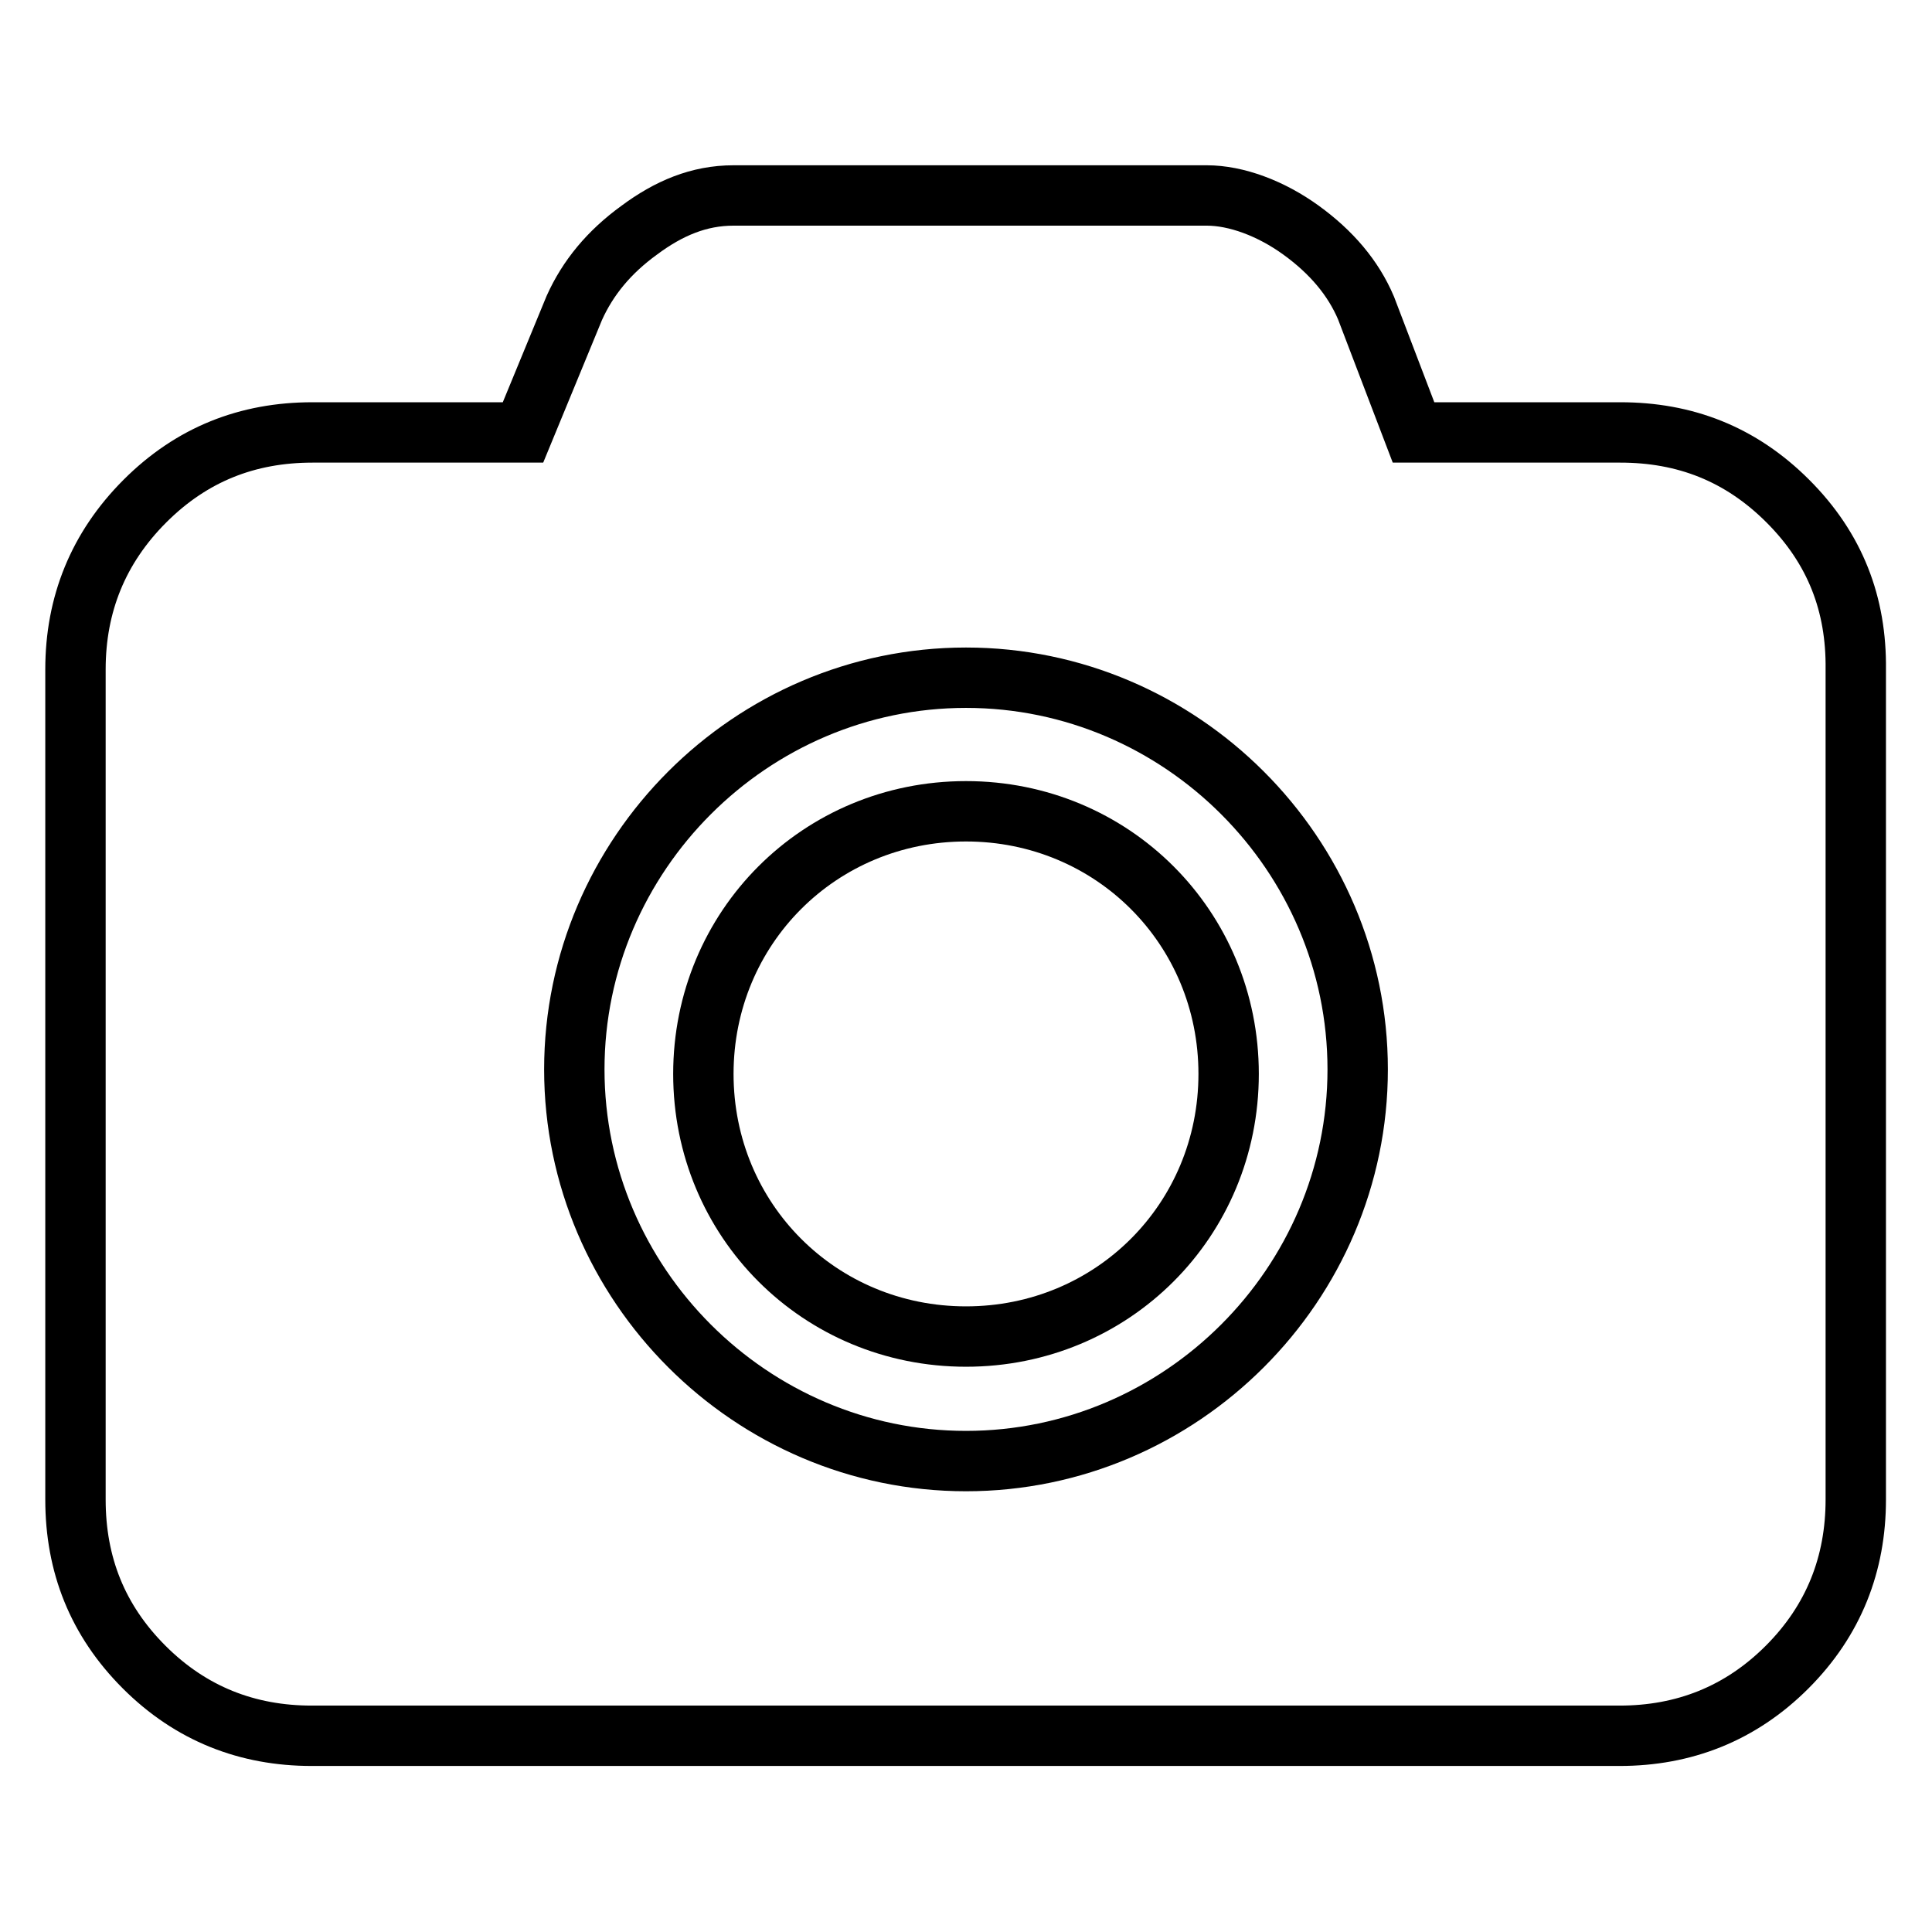 <?xml version="1.0" encoding="utf-8"?>
<!-- Svg Vector Icons : http://www.onlinewebfonts.com/icon -->
<!DOCTYPE svg PUBLIC "-//W3C//DTD SVG 1.1//EN" "http://www.w3.org/Graphics/SVG/1.1/DTD/svg11.dtd">
<svg version="1.1" xmlns="http://www.w3.org/2000/svg" xmlns:xlink="http://www.w3.org/1999/xlink" x="0px" y="0px" viewBox="0 0 256 256" enable-background="new 0 0 256 256" xml:space="preserve">
<g> <path stroke-width="8" fill-opacity="0" stroke="#000000"  d="M236.9,66.4c-6.3-6.3-13.7-9.1-22.2-9.1h-27.4L181,40.8c-1.7-4-4.6-7.4-8.6-10.3s-8.6-4.6-12.5-4.6H97.2 c-4.6,0-8.6,1.7-12.5,4.6c-4,2.9-6.8,6.3-8.6,10.3l-6.8,16.5H41.4c-8.6,0-16,2.9-22.2,9.1S10,80.1,10,88.7v110 c0,8.6,2.9,16,9.1,22.2s13.7,9.1,22.2,9.1h173.3c8.5,0,16-2.9,22.2-9.1s9.1-13.7,9.1-22.2v-110C246,80.1,243.2,72.7,236.9,66.4 L236.9,66.4z M128,193.6c-28.5,0-51.9-23.4-51.9-51.9c0-28.5,23.4-51.9,51.9-51.9s51.9,23.4,51.9,51.9 C179.9,170.2,156.5,193.6,128,193.6z"/> <path stroke-width="8" fill-opacity="0" stroke="#000000"  d="M128,107.5c-19.4,0-34.8,15.4-34.8,34.8c0,19.4,15.4,34.8,34.8,34.8c19.4,0,34.8-15.4,34.8-34.8 C162.8,122.9,147.4,107.5,128,107.5z"/></g>
</svg>